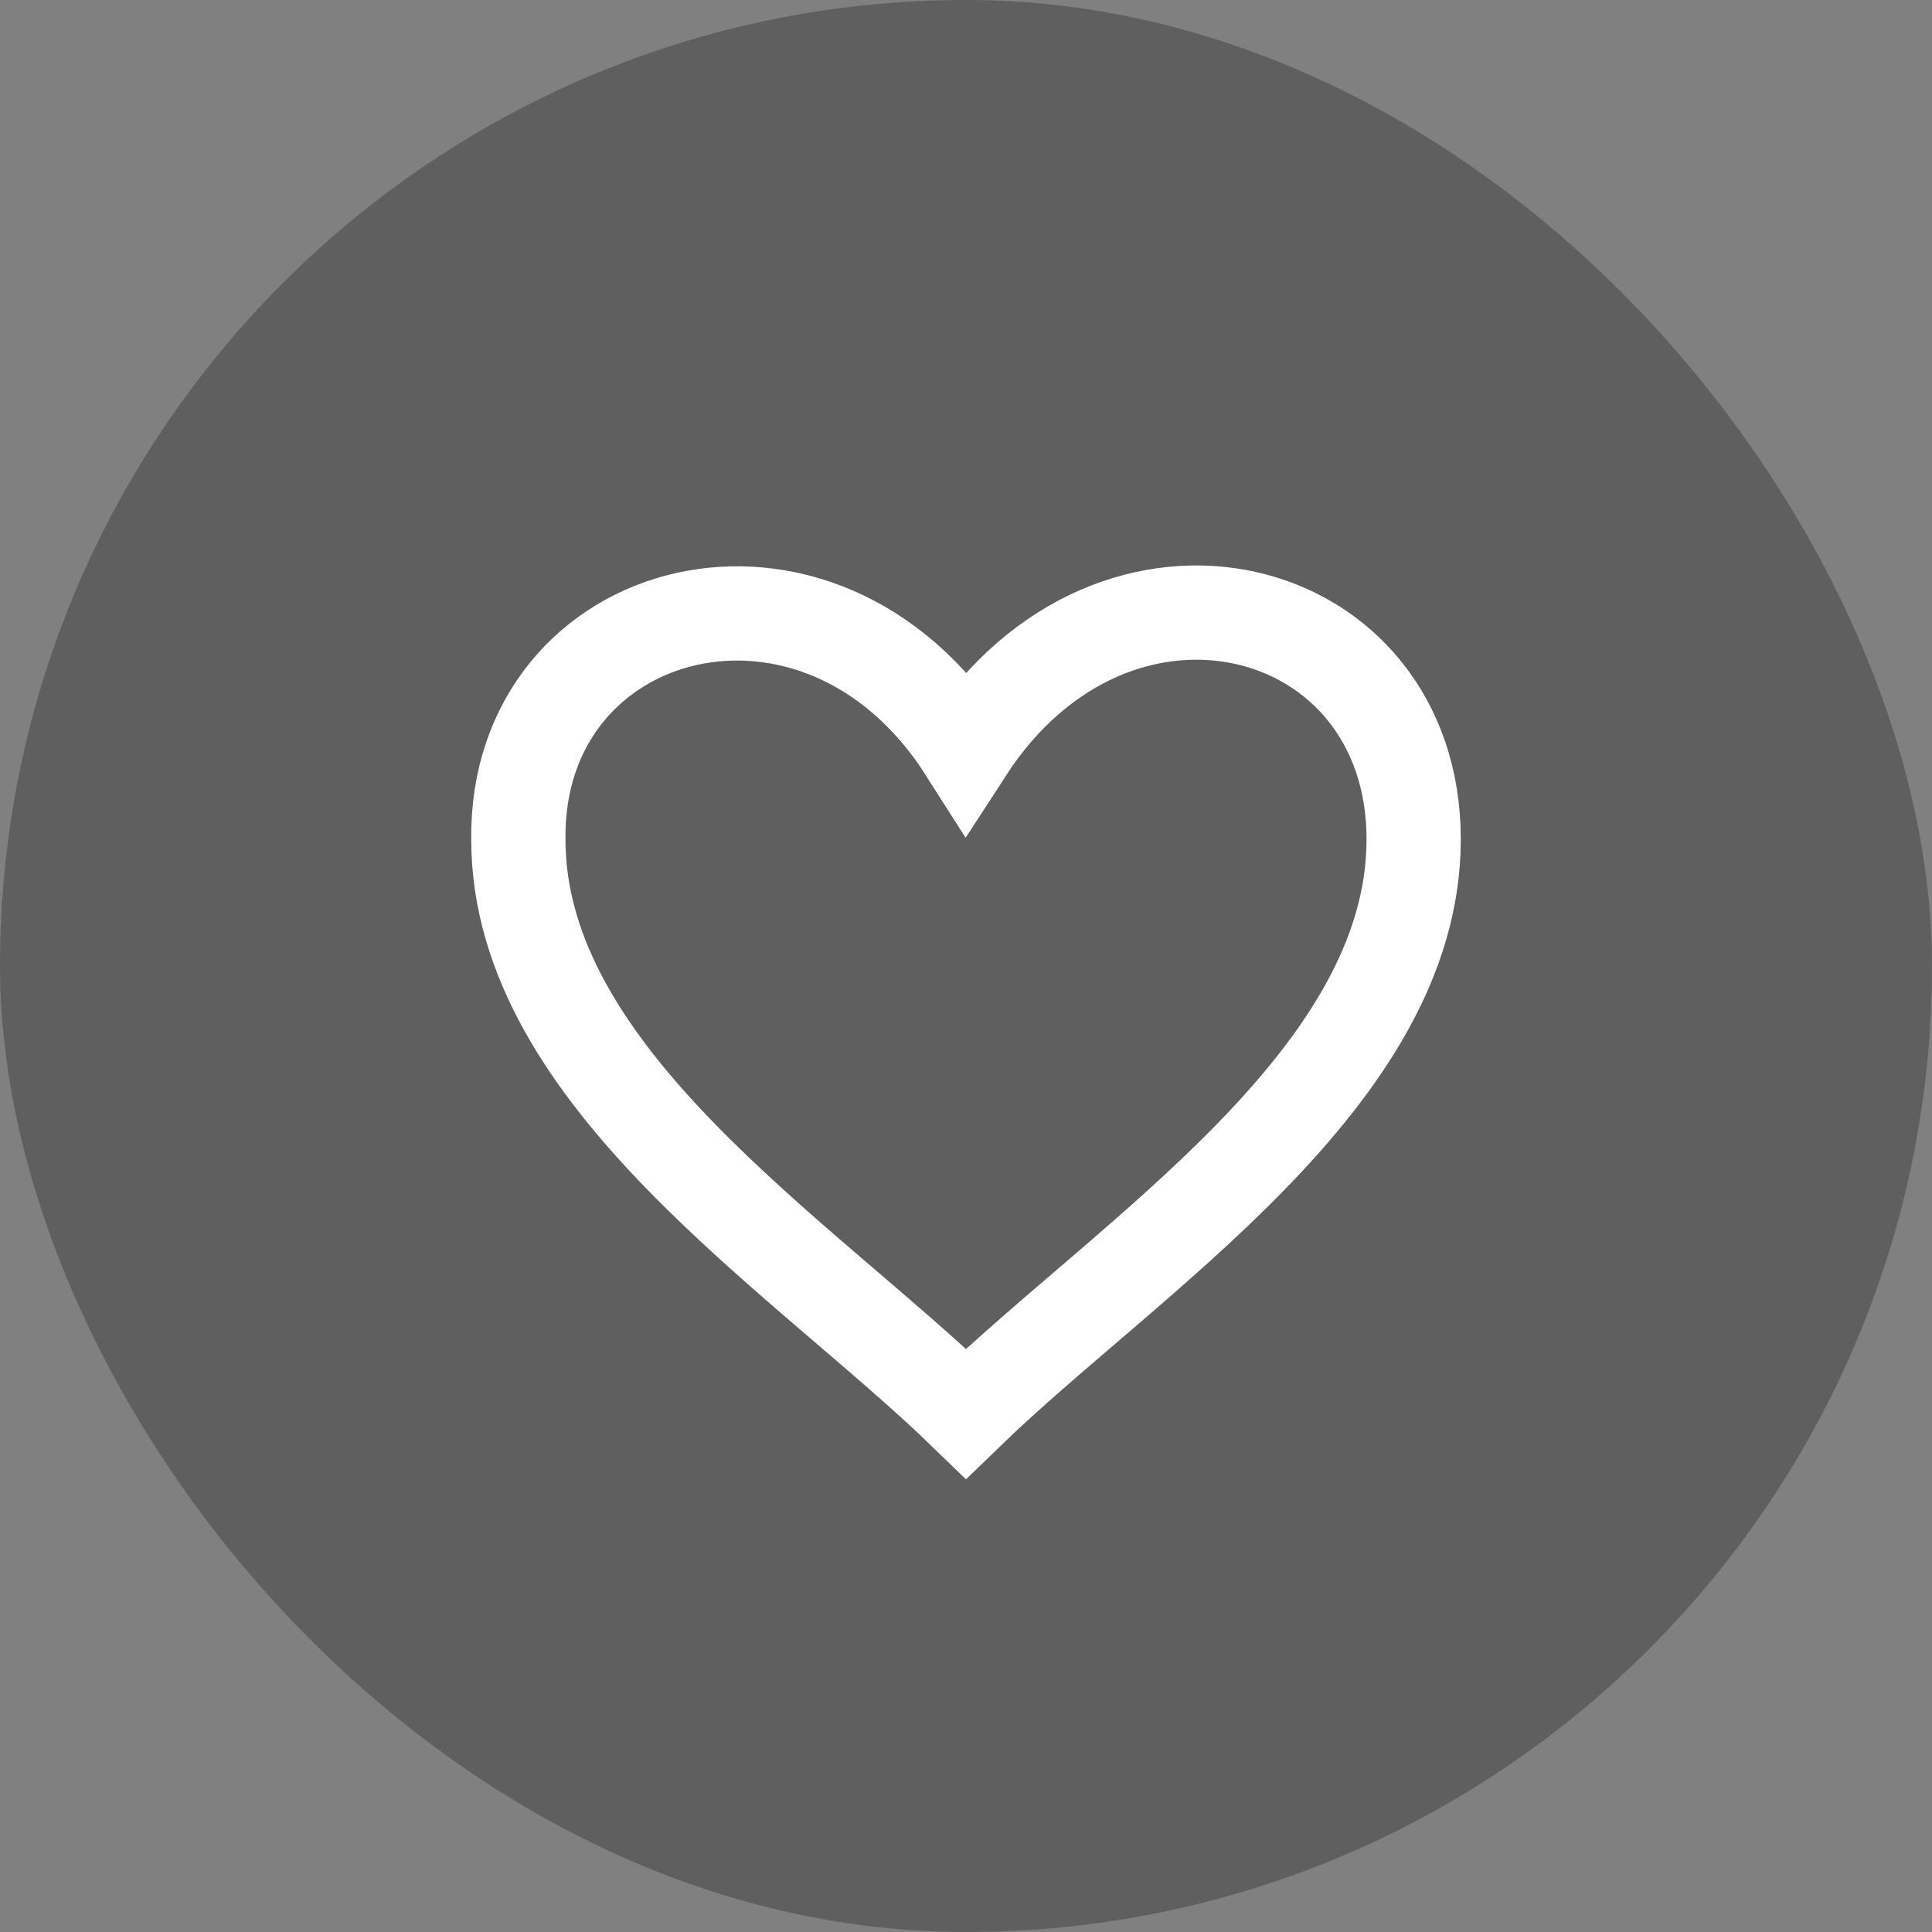 <?xml version="1.0" encoding="UTF-8"?>
<svg width="41px" height="41px" viewBox="0 0 41 41" version="1.1" xmlns="http://www.w3.org/2000/svg" xmlns:xlink="http://www.w3.org/1999/xlink">
    <rect x="0" y="0" width="41" height="41" fill="#808080" stroke="none"/>
    <!-- Generator: Sketch 55.2 (78181) - https://sketchapp.com -->
    <title>Group 3 Copy 9</title>
    <desc>Created with Sketch.</desc>
    <g id="Page-1" stroke="none" stroke-width="1" fill="none" fill-rule="evenodd">
        <g id="Multi-share-Copy-9" transform="translate(-486, -510)">
            <g id="Group-3-Copy-9" transform="translate(486, 510)">
                <rect id="Rectangle-Copy-2" fill-opacity="0.254" fill="#000000" x="0" y="0" width="41" height="41" rx="20.5"></rect>
                <path d="M20.5,15.927 C23.667,11.039 30,12.688 30,17.811 C30,22.875 23.96,26.644 20.5,30 C17.04,26.644 11,22.875 11,17.811 C10.942,12.747 17.392,11.039 20.5,15.927 Z" id="Path-Copy" stroke="#FFFFFF" stroke-width="2" fill-rule="nonzero"></path>
            </g>
        </g>
    </g>
</svg>